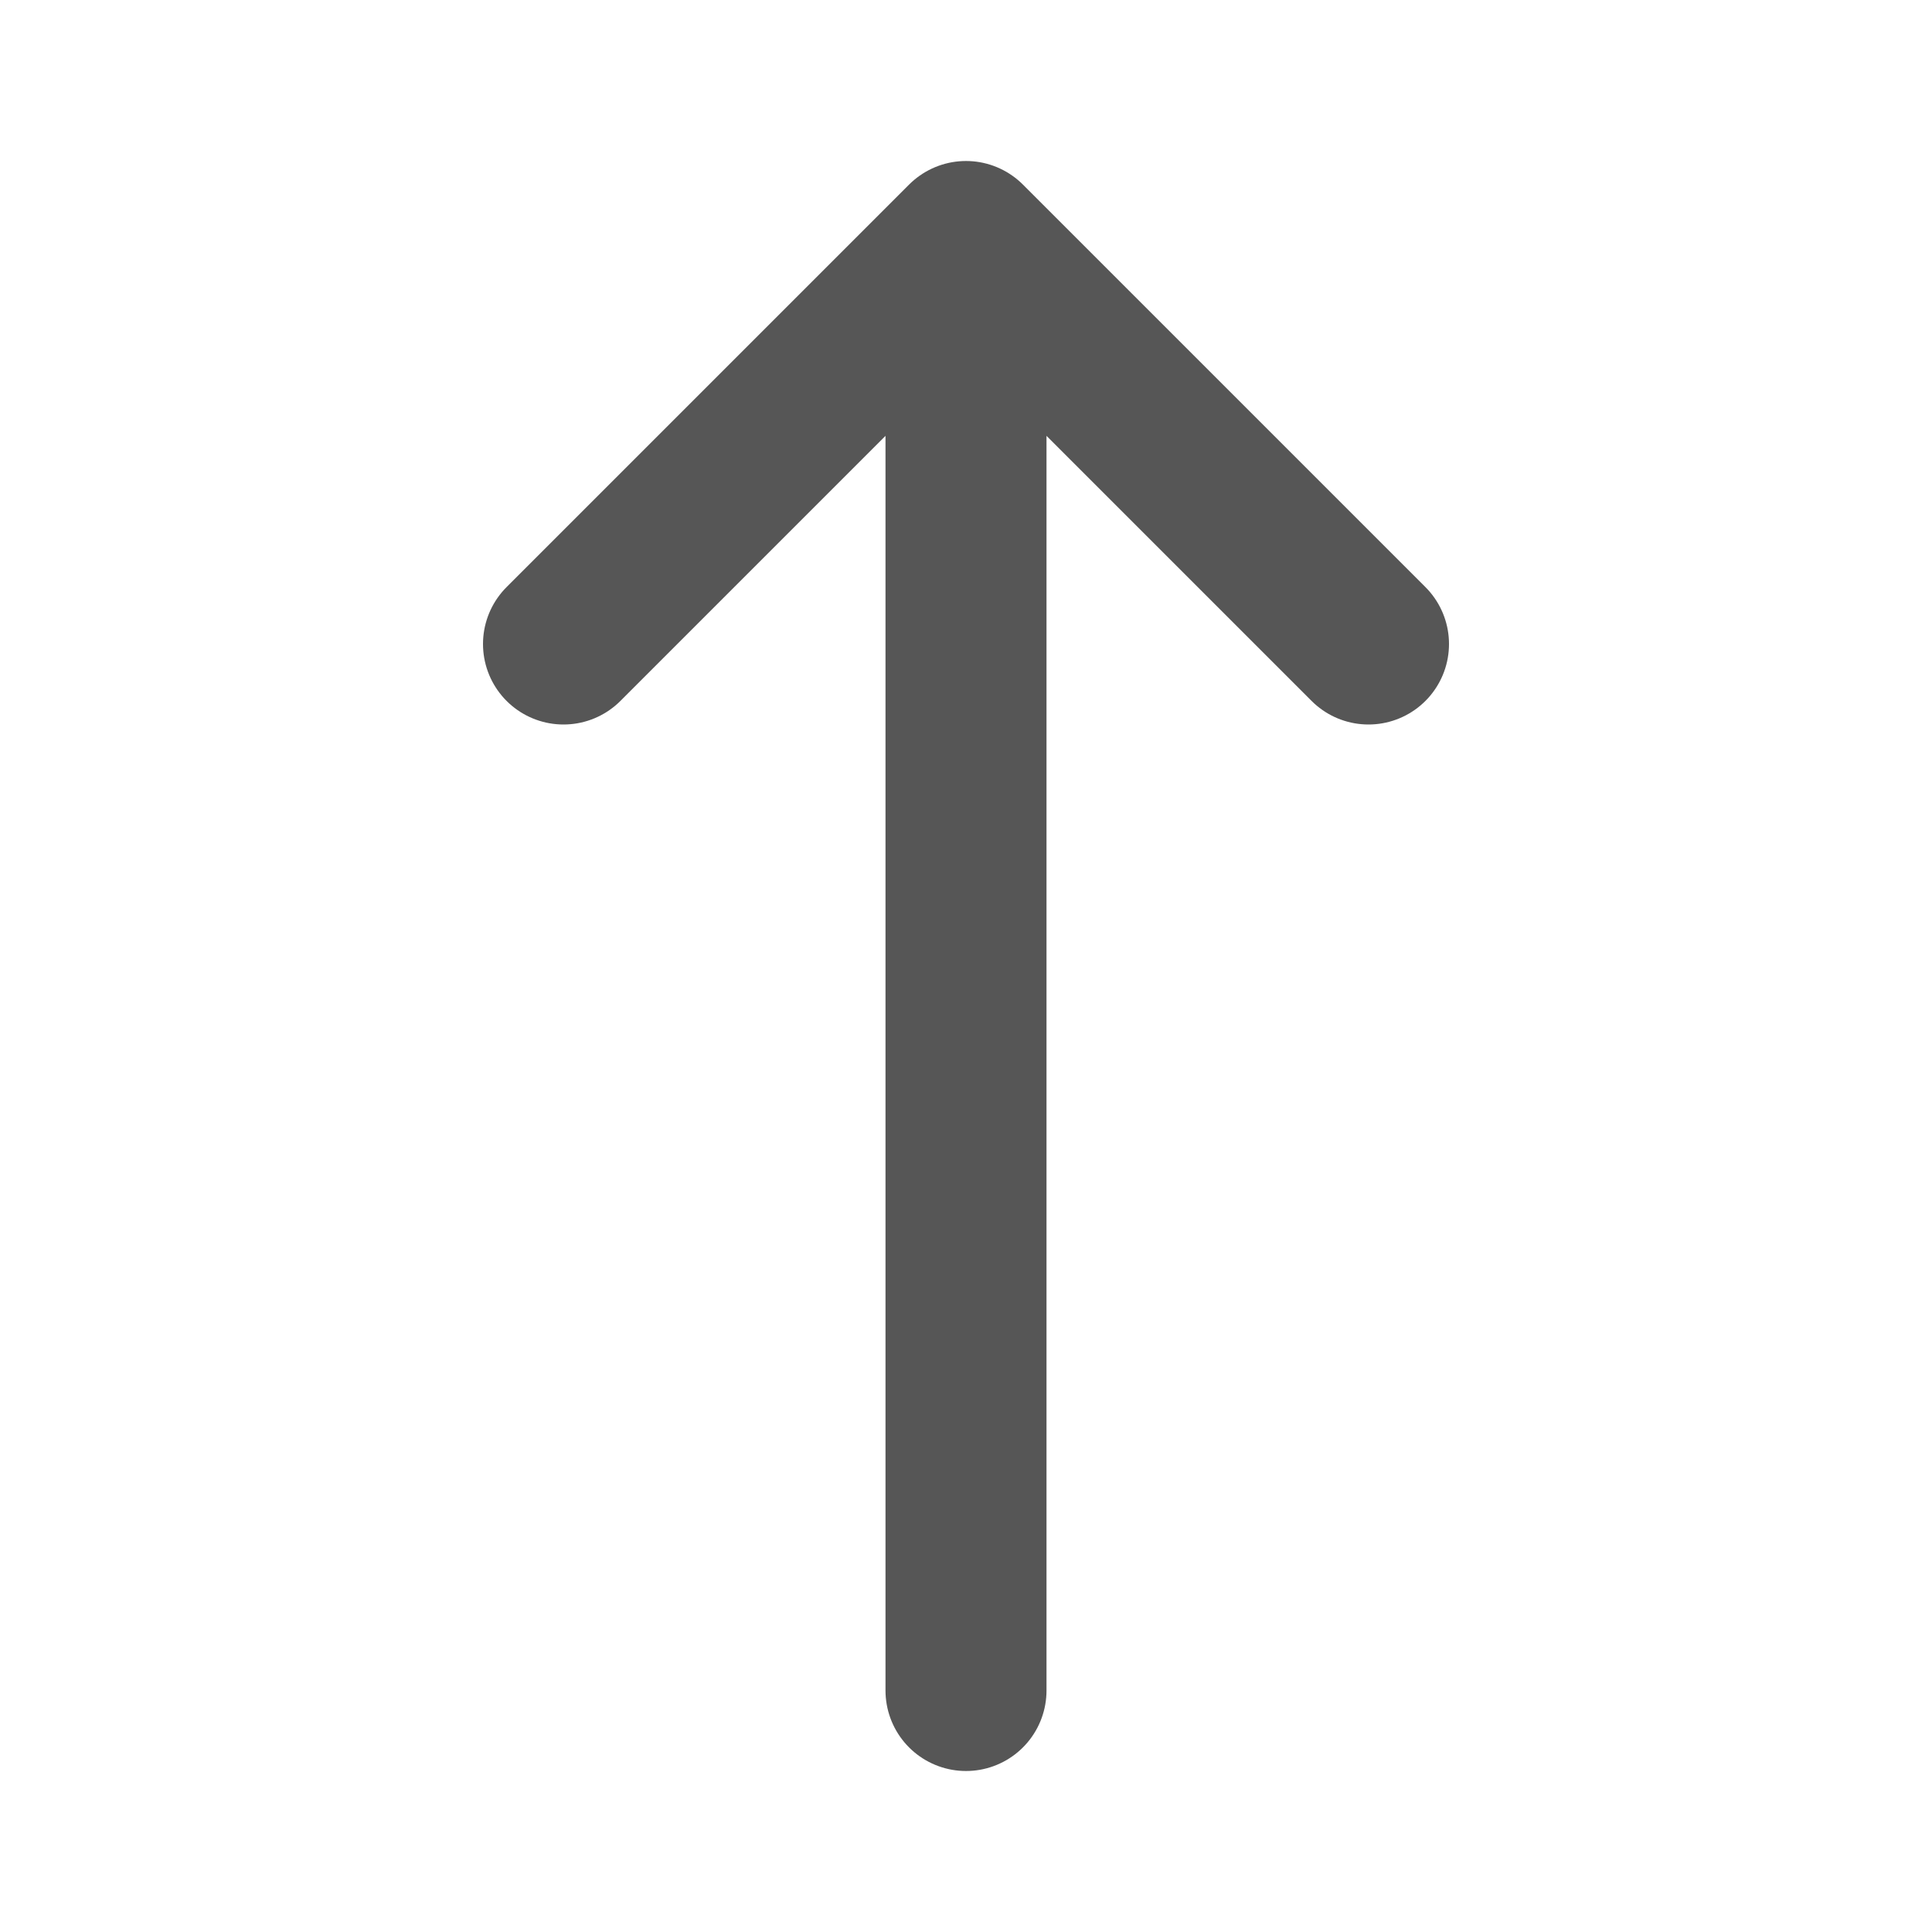 <svg xmlns="http://www.w3.org/2000/svg" width="800px" height="800px" viewBox="0 0 24 24" fill="none">
<g id="Arrow / Arrow_Up_LG">
<path id="Vector" d="M12 3L7 8M12 3L17 8M12 3V21" stroke="#565656" stroke-width="2" stroke-linecap="round" stroke-linejoin="round" fill="#565656"/>
</g>
</svg>